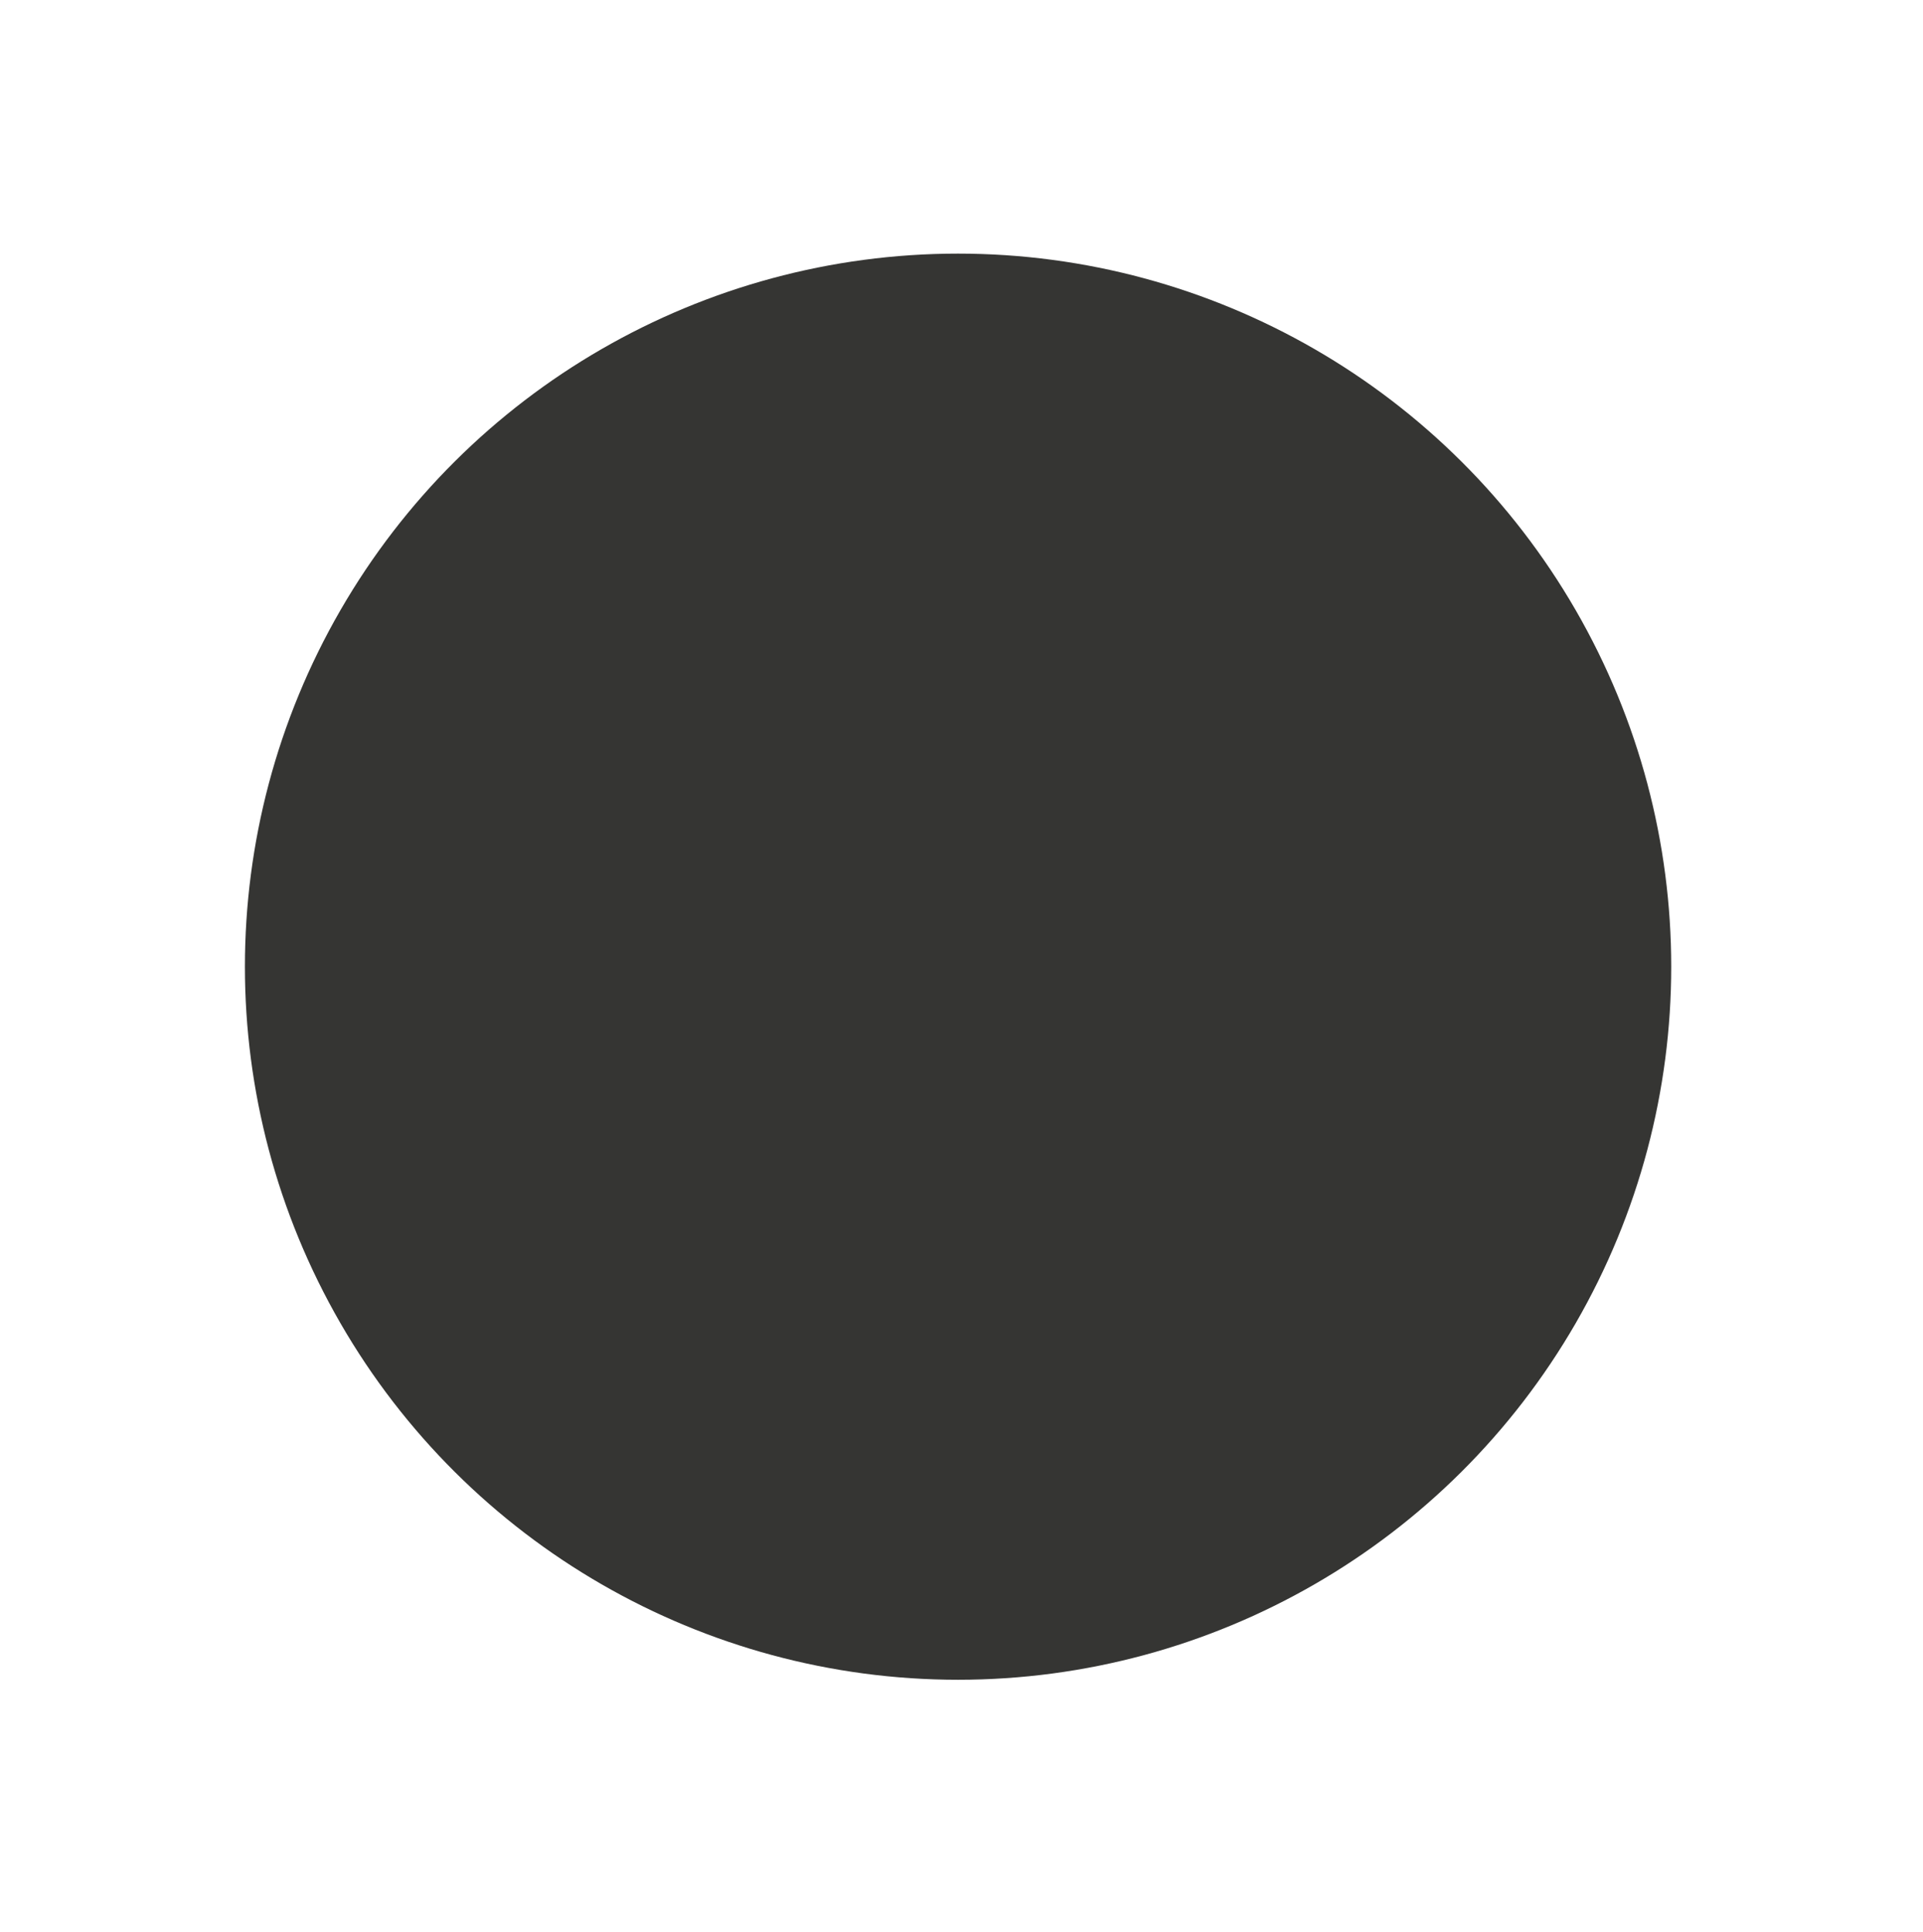 <svg width="212" height="213" viewBox="0 0 212 213" fill="none" xmlns="http://www.w3.org/2000/svg">
<g filter="url(#filter0_f_1_454)">
<circle cx="105.622" cy="106.585" r="78.622" transform="rotate(-90 105.622 106.585)" fill="#353533"/>
</g>
<defs>
<filter id="filter0_f_1_454" x="0" y="0.963" width="211.245" height="211.245" filterUnits="userSpaceOnUse" color-interpolation-filters="sRGB">
<feFlood flood-opacity="0" result="BackgroundImageFix"/>
<feBlend mode="normal" in="SourceGraphic" in2="BackgroundImageFix" result="shape"/>
<feGaussianBlur stdDeviation="13.5" result="effect1_foregroundBlur_1_454"/>
</filter>
</defs>
</svg>
